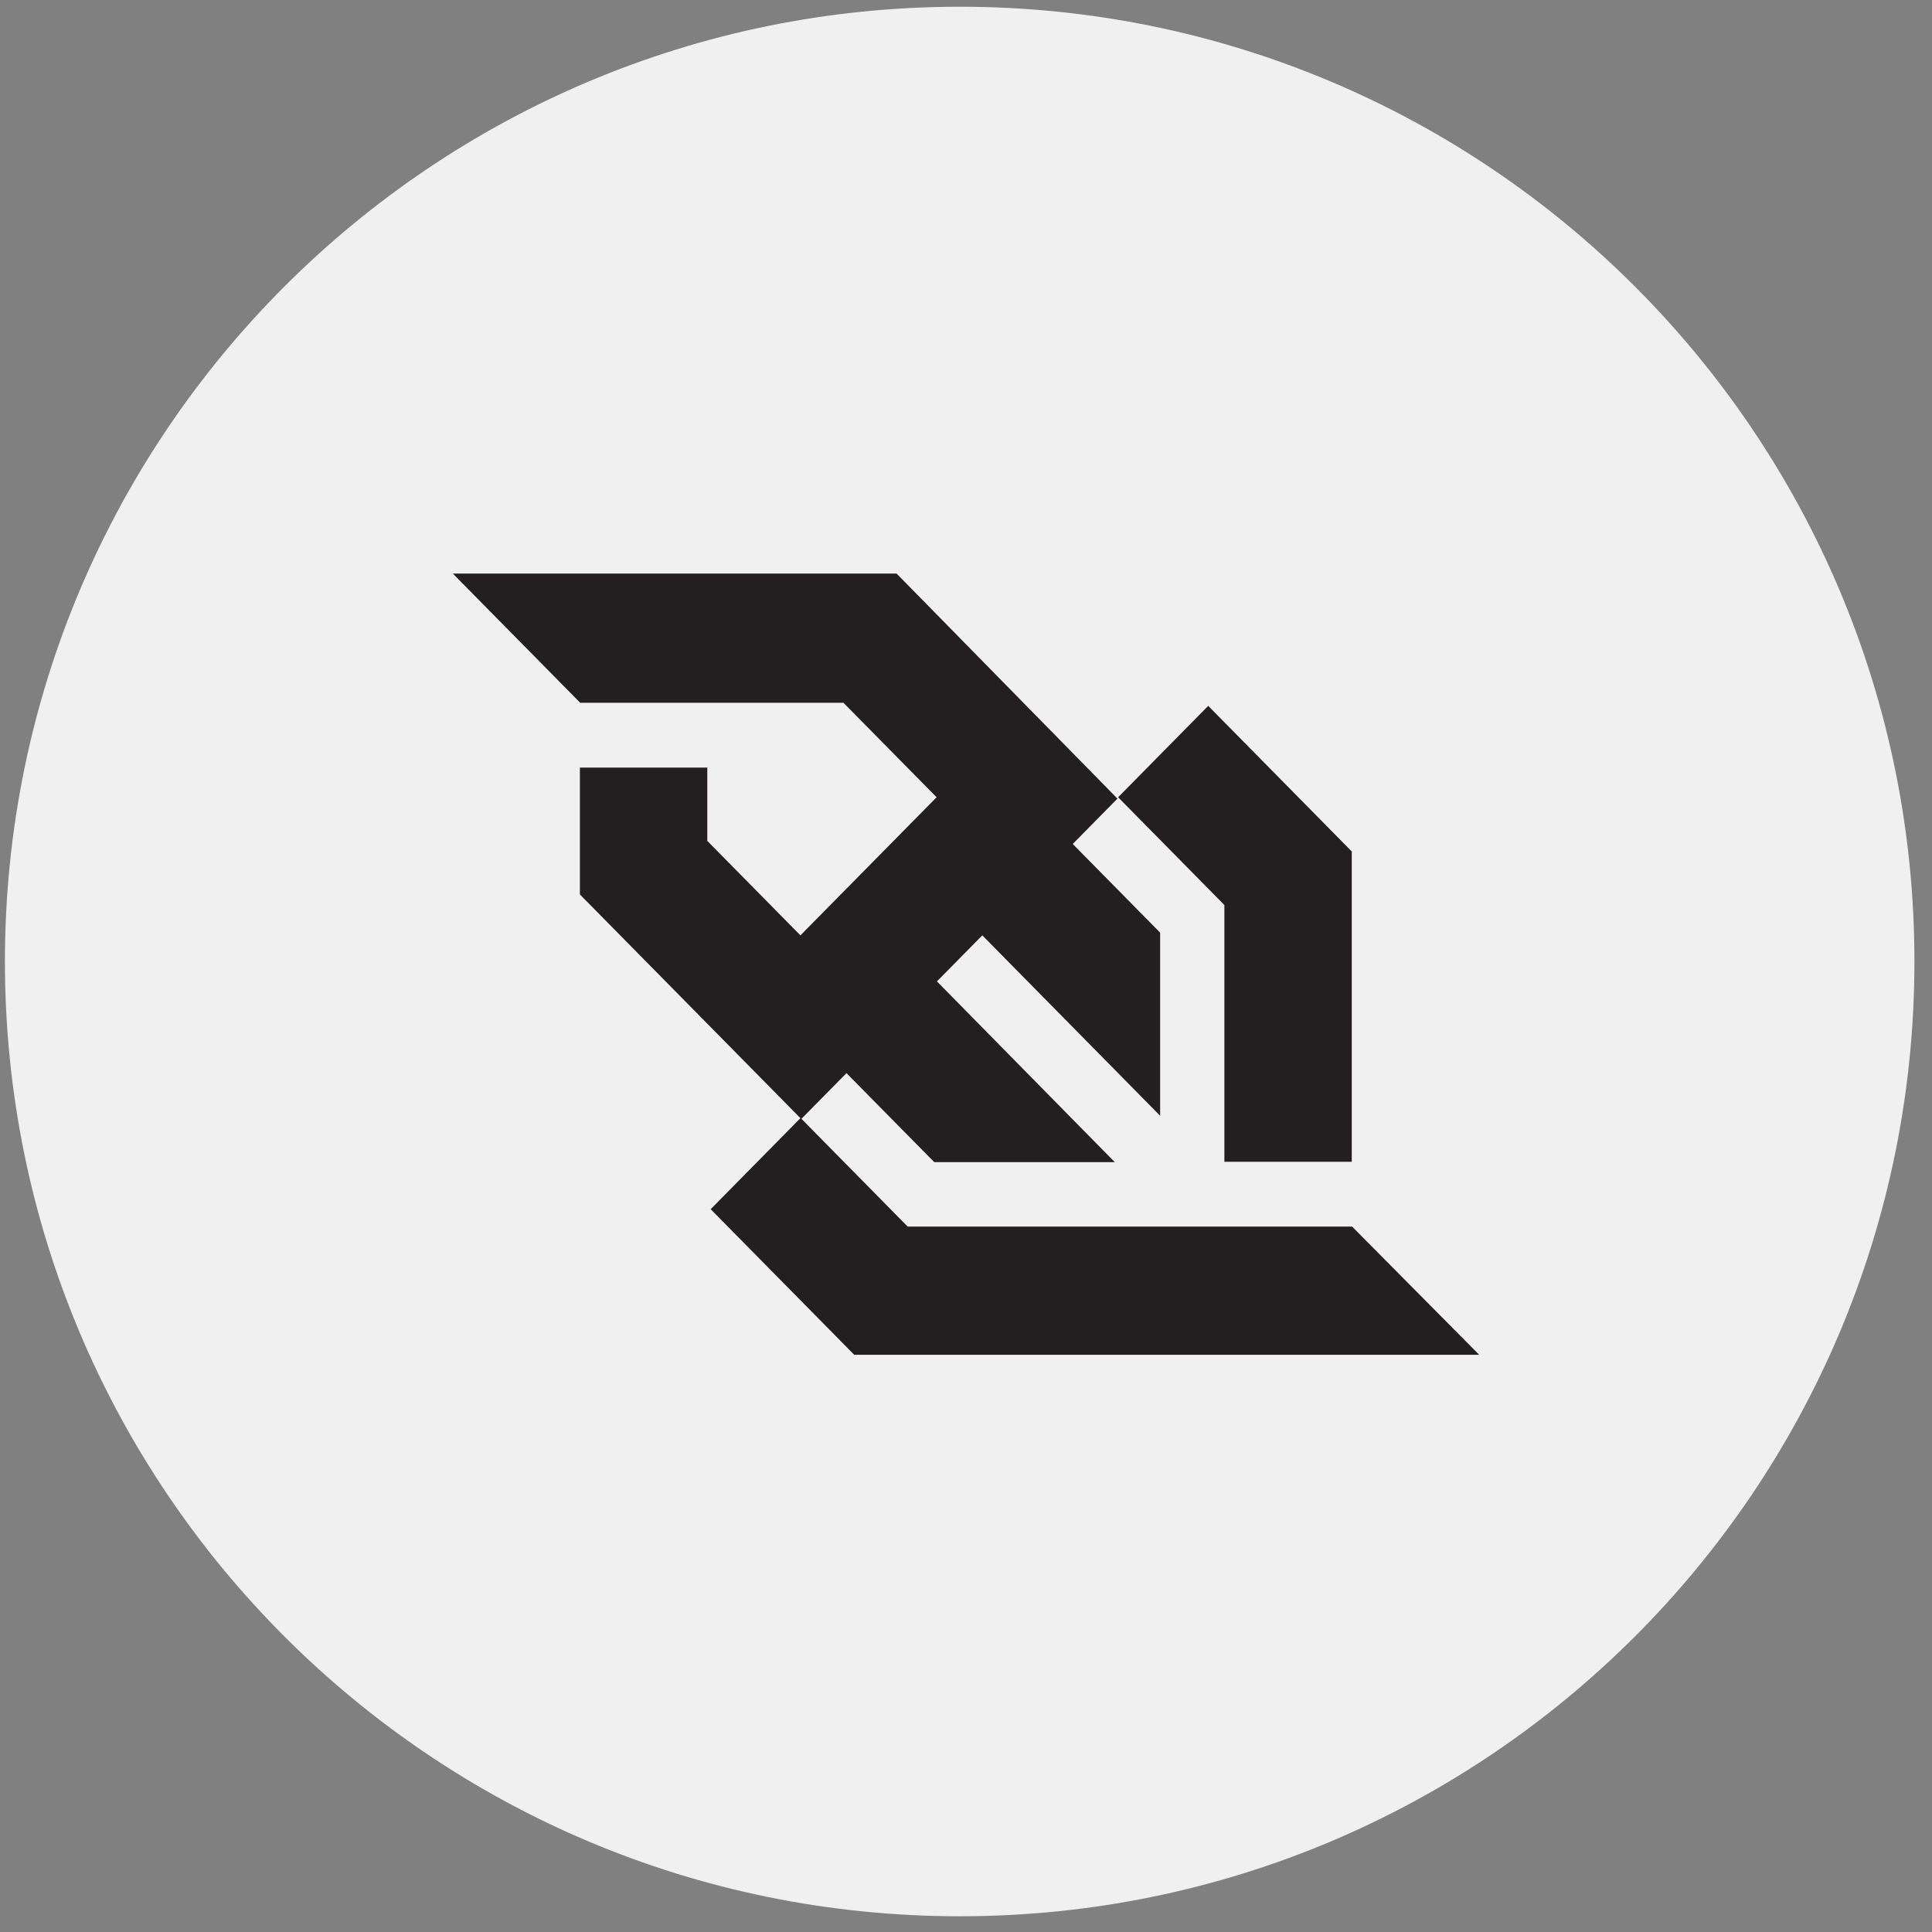 <svg width="64" height="64" viewBox="0 0 64 64" fill="none" xmlns="http://www.w3.org/2000/svg">
<rect x="0" y="0" width="64" height="64" fill="#808080" stroke="none"/>
<g clip-path="url(#clip0_494_12742)">
<path d="M63.418 31.851C63.418 14.383 49.258 0.223 31.791 0.223C14.323 0.223 0.163 14.383 0.163 31.851C0.163 49.319 14.323 63.479 31.791 63.479C49.258 63.479 63.418 49.319 63.418 31.851Z" fill="#F0F0F0"/>
<g clip-path="url(#clip1_494_12742)">
<path d="M40.559 38.486H44.779V28.206L40.024 23.383L37.039 26.41L40.559 29.98V38.486ZM44.79 40.632H38.643H30.068L26.549 37.062L28.041 35.549L30.948 38.497H36.928L31.037 32.51L32.54 30.985L38.431 36.961V30.895L35.536 27.958L37.017 26.455L29.7 19H22.484H15L19.21 23.27V23.281H19.232H27.941L31.026 26.41L26.515 30.985L23.43 27.856V25.427H19.21V29.63L26.515 37.04L23.542 40.056L28.297 44.879H35.514H49L44.79 40.632Z" fill="#231F20"/>
</g>
</g>
<defs>
<clipPath id="clip0_494_12742">
<rect width="64" height="64" fill="white"/>
</clipPath>
<clipPath id="clip1_494_12742">
<rect width="34" height="26" fill="white" transform="translate(15 19)"/>
</clipPath>
</defs>
</svg>
